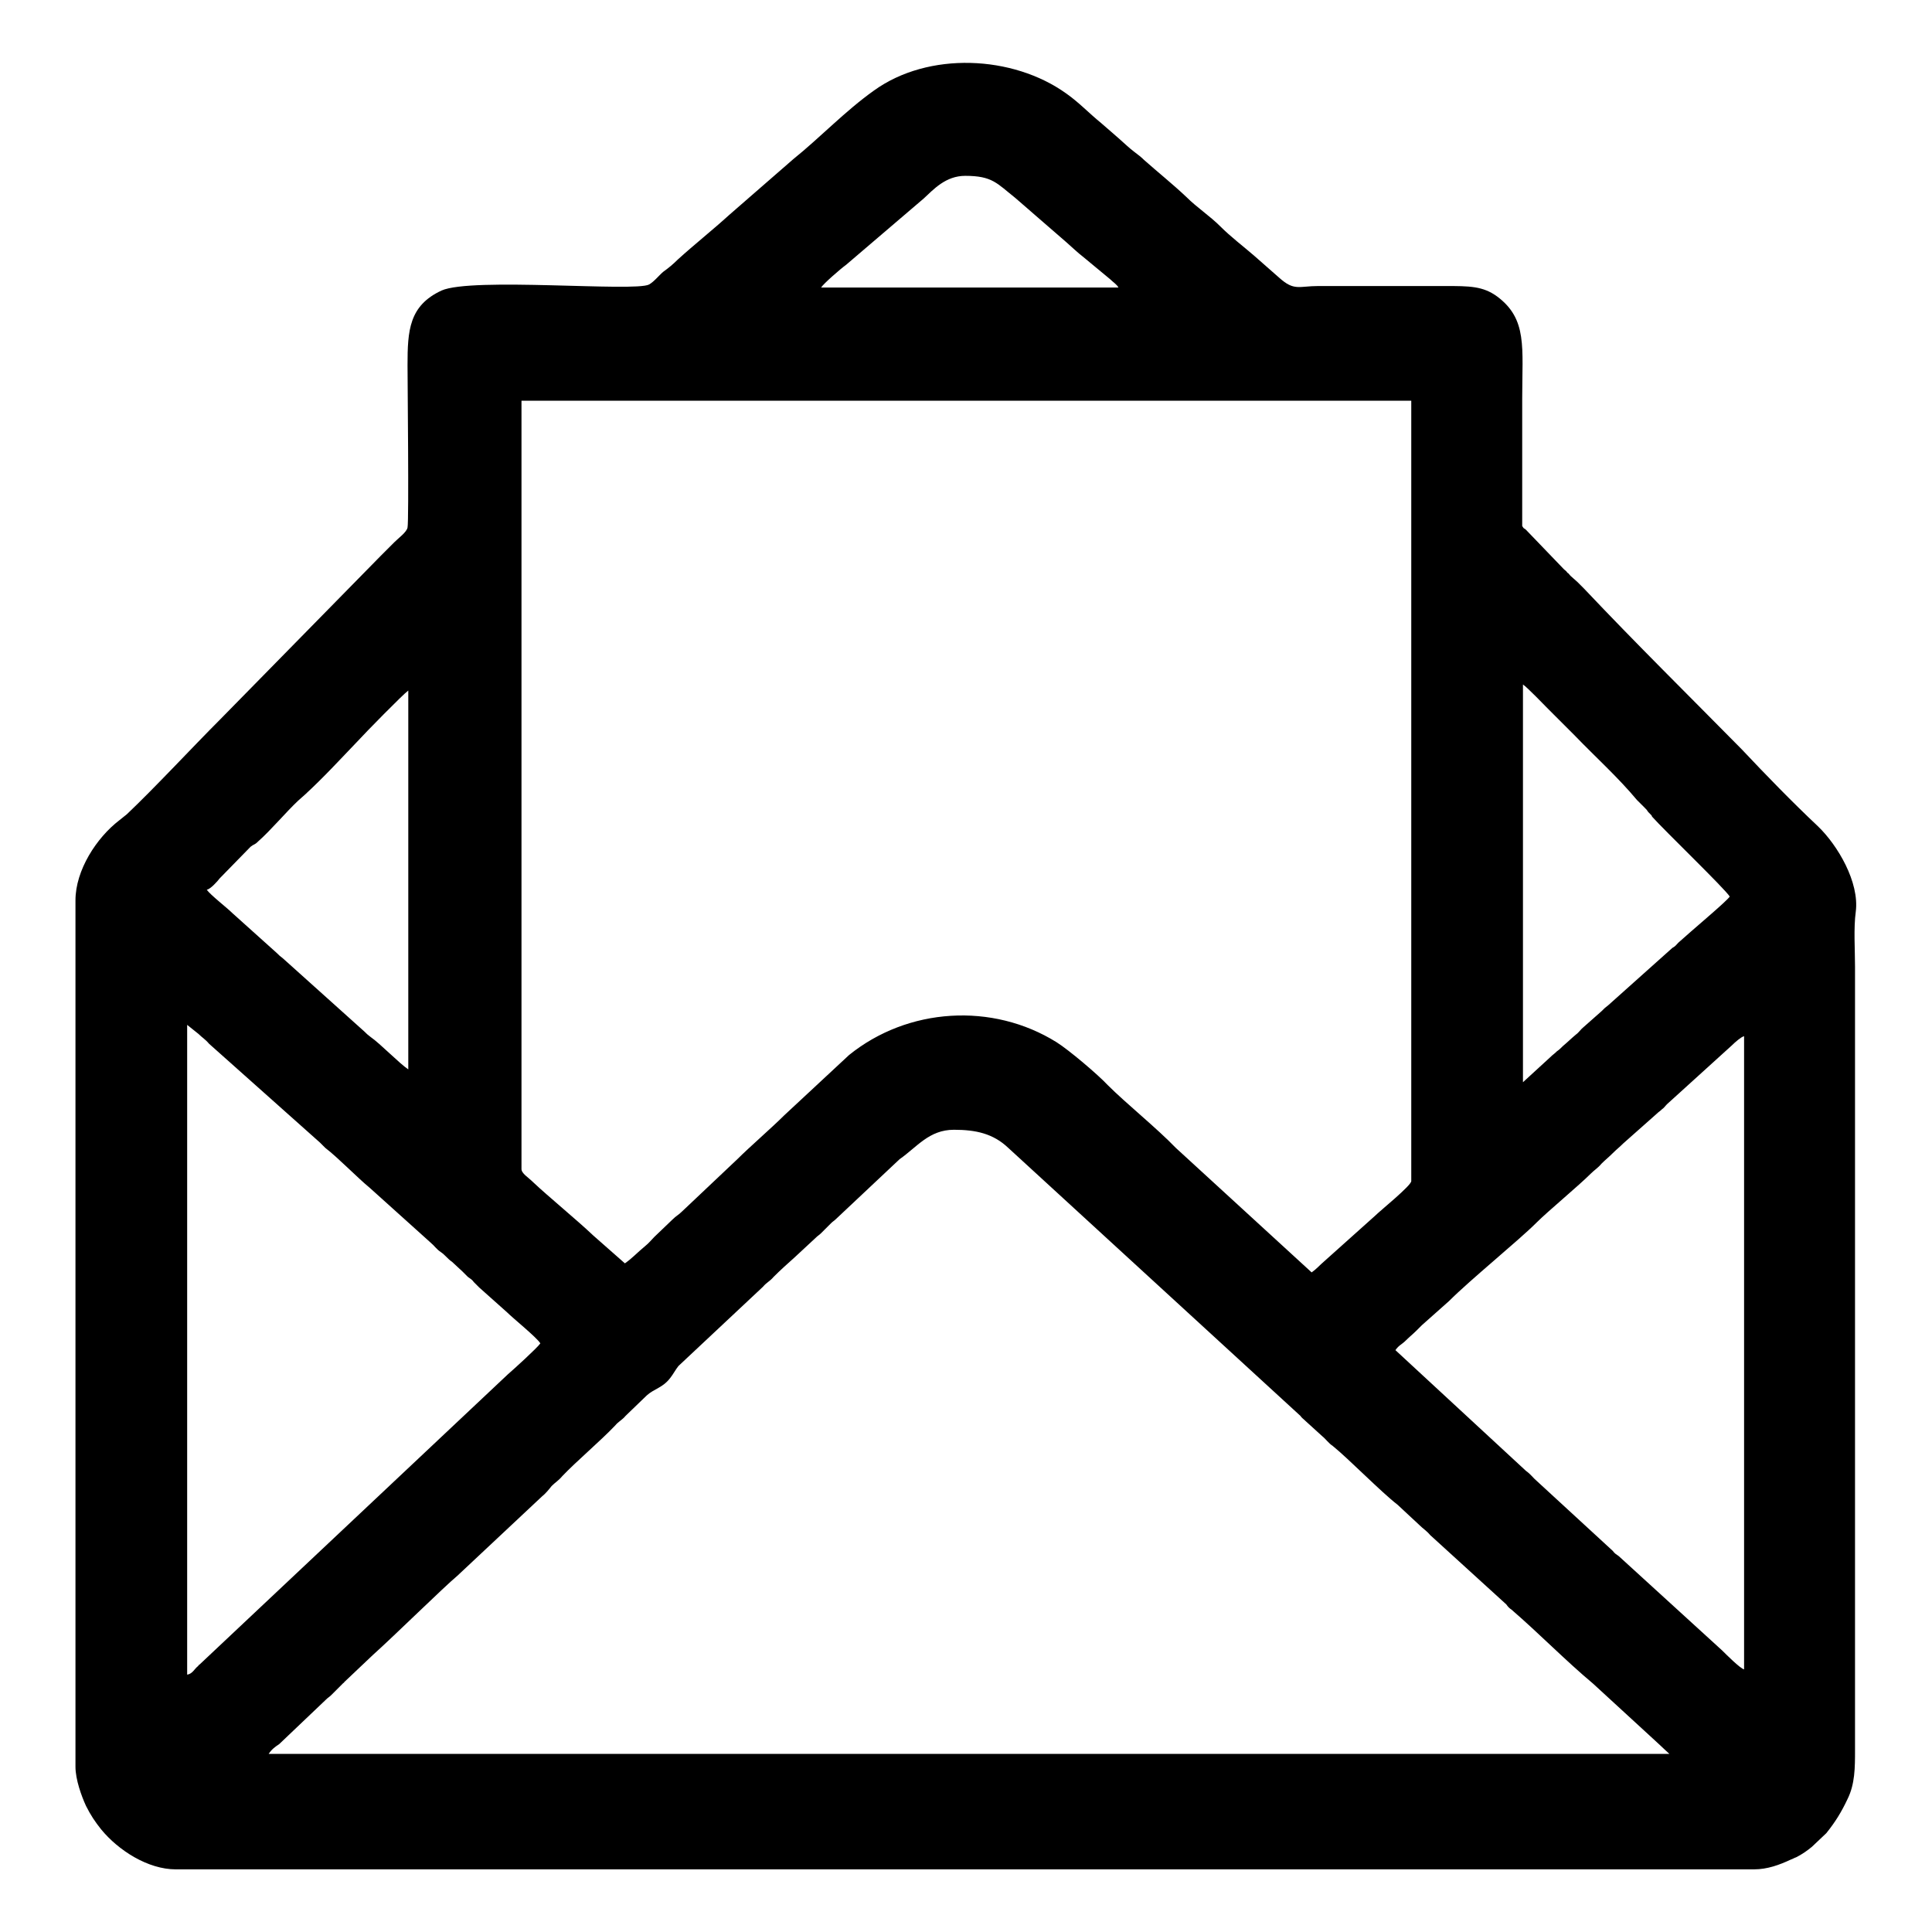 <?xml version="1.0" encoding="utf-8"?>
<!-- Svg Vector Icons : http://www.onlinewebfonts.com/icon -->
<!DOCTYPE svg PUBLIC "-//W3C//DTD SVG 1.1//EN" "http://www.w3.org/Graphics/SVG/1.1/DTD/svg11.dtd">
<svg version="1.1" xmlns="http://www.w3.org/2000/svg" xmlns:xlink="http://www.w3.org/1999/xlink" x="0px" y="0px" viewBox="0 0 256 256" enable-background="new 0 0 256 256" xml:space="preserve">
<g><g><path fill="#000000" d="M126.4,149.7c2.9,0,5.2,0.5,7.2,2.4l38.7,35.5c0.2,0.3,0.4,0.4,0.7,0.7l2.2,2c0.5,0.4,0.8,0.9,1.4,1.3c2.1,1.7,6.4,6.1,8.6,7.8l2.9,2.7c0.5,0.5,0.9,0.7,1.4,1.3l10.1,9.2c0.2,0.3,0.4,0.5,0.7,0.7c3.7,3.2,7.1,6.7,10.8,9.8l8.6,7.9c0.3,0.3,1.3,1.2,1.5,1.4H35.6c0.4-0.6,0.8-0.9,1.4-1.3l6.2-5.9c0.3-0.3,0.4-0.3,0.7-0.6l1.6-1.6c0,0,0.1,0,0.1-0.1l3.8-3.6c2.9-2.6,9.4-9,11.2-10.5l11.2-10.5c0.5-0.4,0.9-0.9,1.3-1.4c0.5-0.5,0.9-0.7,1.4-1.3c1.9-2,5-4.6,7-6.7c0.5-0.6,0.9-0.7,1.4-1.3l2.8-2.7c1-0.9,2.1-1,3.1-2.3c0.4-0.5,0.7-1.1,1.1-1.6l11.2-10.5c0.5-0.6,0.9-0.7,1.4-1.3c1-1,1.8-1.7,2.8-2.6l2.8-2.6c0.3-0.3,0.4-0.3,0.7-0.6l1.3-1.3c0.3-0.3,0.4-0.3,0.7-0.6l8.4-7.9C121.5,152,123.1,149.7,126.4,149.7L126.4,149.7z M184.9,178.9c0.5-0.7,0.8-0.7,1.4-1.3c0.5-0.5,0.9-0.8,1.4-1.3c0.3-0.3,0.4-0.4,0.7-0.7l3.6-3.2c2.9-2.9,9.2-8,11.6-10.4c1.5-1.5,5.6-4.9,7.2-6.5c0.5-0.5,0.9-0.7,1.4-1.3c0.6-0.6,0.9-0.8,1.5-1.4c0.5-0.5,0.9-0.8,1.4-1.3l4.4-3.9c0.3-0.3,0.4-0.3,0.7-0.6c0.3-0.2,0.4-0.4,0.7-0.7l8.6-7.8c0.4-0.4,1.2-1.1,1.6-1.2v83.9c-0.5-0.1-2.4-2-2.9-2.5l-13.7-12.5c-0.4-0.3-0.5-0.3-0.8-0.7l-10-9.2c-0.6-0.5-0.8-0.9-1.5-1.4L184.9,178.9z M24.8,221.9v-86.1c0.4,0.3,1.1,0.9,1.5,1.2c0.5,0.5,0.9,0.7,1.4,1.3l14.7,13.1c0.3,0.3,0.4,0.4,0.7,0.7c1.7,1.3,4.2,3.9,5.9,5.3l8,7.2c0.6,0.5,0.8,0.9,1.4,1.3c0.6,0.4,0.9,0.9,1.5,1.3l1.4,1.3c0.3,0.3,0.4,0.4,0.7,0.7c0.4,0.3,0.5,0.3,0.8,0.7c0.3,0.3,0.4,0.4,0.7,0.7l3.7,3.3c0.8,0.8,3.9,3.3,4.4,4.1c-0.4,0.6-3.6,3.5-4.3,4.1l-40.9,38.5c0,0-0.1,0-0.1,0.1c0,0,0,0-0.1,0.1C25.8,221.1,25.5,221.8,24.8,221.9L24.8,221.9z M82.8,167.4l-4.2-3.7c-2.1-2-6-5.2-7.9-7c-0.7-0.7-1.6-1.2-1.6-1.8V53.1h117.9v103.4c0,0.6-4.1,3.9-4.8,4.6l-6.7,6c-0.7,0.6-1,1-1.7,1.5l-18-16.5c-2.5-2.6-6.6-5.9-9-8.3c-1.3-1.4-5.2-4.7-6.8-5.7c-8.5-5.3-19.7-4.6-27.5,1.7l-8.6,8c-1.6,1.6-4.6,4.2-6.2,5.8l-7.3,6.9c-0.5,0.5-0.8,0.6-1.3,1.1l-2.4,2.3c-0.4,0.4-0.7,0.8-1.2,1.2C84.3,166.1,83.8,166.7,82.8,167.4L82.8,167.4z M201.8,143.4V90.7c0.6,0.4,2.8,2.7,3.4,3.3l0.7,0.7c0,0,0.1,0.1,0.2,0.2l2.6,2.6c2.7,2.8,5.7,5.5,8.2,8.5l1.1,1.1c0.2,0.2,0.2,0.2,0.4,0.5c0.2,0.2,0.1,0.1,0.3,0.3c0.1,0.1,0.2,0.2,0.2,0.3c1.6,1.8,9.7,9.6,10.3,10.6c-0.4,0.6-4.2,3.8-5.1,4.6l-1.7,1.5c-0.3,0.3-0.4,0.5-0.8,0.7l-8.5,7.6c-0.4,0.3-0.5,0.4-0.9,0.8l-2.6,2.3c-0.3,0.3-0.5,0.6-0.8,0.8c-0.6,0.5-1.1,1-1.7,1.5c-0.3,0.3-0.5,0.5-0.8,0.7c-0.4,0.4-0.5,0.4-0.9,0.8L201.8,143.4z M27.4,117.9c0.5-0.1,1.4-1.1,1.7-1.5l4.1-4.2c0.5-0.4,0.5-0.2,1-0.7c1.7-1.5,3.7-3.9,5.3-5.4l0.9-0.8c2.5-2.3,4.6-4.6,7-7.1c1-1.1,6-6.2,6.7-6.7v50.2c-1.2-0.8-3.7-3.4-5-4.3c-0.4-0.3-0.5-0.4-0.8-0.7L37.5,127c-0.4-0.3-0.5-0.4-0.8-0.7l-5.9-5.3C30.1,120.3,27.9,118.6,27.4,117.9L27.4,117.9z M127.9,23.3c3.6,0,4.2,1,6.6,2.9l6.8,5.9c0.8,0.7,1.4,1.3,2.3,2l3.5,2.9c0.4,0.4,0.9,0.7,1.1,1.1h-39.4c0.3-0.5,2.6-2.5,3.3-3l10.3-8.8C123.7,25.1,125.3,23.3,127.9,23.3L127.9,23.3z M10,119.3v114.8c0,1.7,0.8,3.9,1.4,5.2c0.6,1.2,1.2,2.1,2,3.1c2.3,2.8,6.2,5.3,9.9,5.3h209.1c1.8,0,3.4-0.6,4.9-1.3c0.3-0.1,0.4-0.2,0.7-0.3c0.8-0.4,1.5-0.9,2.1-1.4l1.9-1.8c1.2-1.5,2-2.8,2.8-4.5c1-2,1-4.2,1-6.5V128.1c0-2.3-0.2-5.1,0.1-7.3c0.5-3.9-2.4-8.8-5-11.3c-3.5-3.3-6.8-6.7-10.1-10.2c-7-7.1-14-14-20.9-21.3l-0.4-0.4c-0.3-0.3-0.2-0.2-0.5-0.5l-0.9-0.8c-0.2-0.2-0.2-0.3-0.4-0.4c-0.3-0.4-0.2-0.2-0.5-0.5l-5-5.2c-0.3-0.3-0.2,0-0.5-0.5c0-5.6,0-11.3,0-16.9c0-6.8,0.7-10.5-3.3-13.5c-1.9-1.4-3.7-1.4-6.9-1.4h-16.8c-2.6,0-3.2,0.7-5.2-1.1l-3.3-2.9c-1.5-1.3-3.1-2.5-4.5-3.9c-1.4-1.4-3.1-2.5-4.5-3.9c-1.8-1.7-3.8-3.3-5.6-4.9c-0.4-0.4-0.8-0.7-1.2-1c-0.8-0.6-1.4-1.2-2.2-1.9c-0.8-0.7-1.5-1.3-2.3-2c-1.6-1.3-2.9-2.7-4.6-3.9c-7.1-5.1-18.3-5.6-25.5-0.4c-3.8,2.7-7.1,6.2-10.7,9.1l-8.5,7.4c-2.2,2-4.6,3.9-6.8,5.9c-0.6,0.6-1.2,1.1-1.9,1.6c-0.6,0.5-1.2,1.3-1.9,1.7c-1.9,1-23.5-1-27.5,0.8c-4.3,2-4.5,5.3-4.5,9.9c0,1.9,0.2,20.6,0,21.5c-0.1,0.6-1.2,1.4-1.7,1.9c-0.7,0.7-1.2,1.2-1.9,1.9L29.2,95.3c-3.7,3.7-8.7,9.1-12.4,12.6c-0.4,0.3-0.6,0.5-1,0.8C12.8,111,10,115.3,10,119.3L10,119.3z"/></g></g>
</svg>